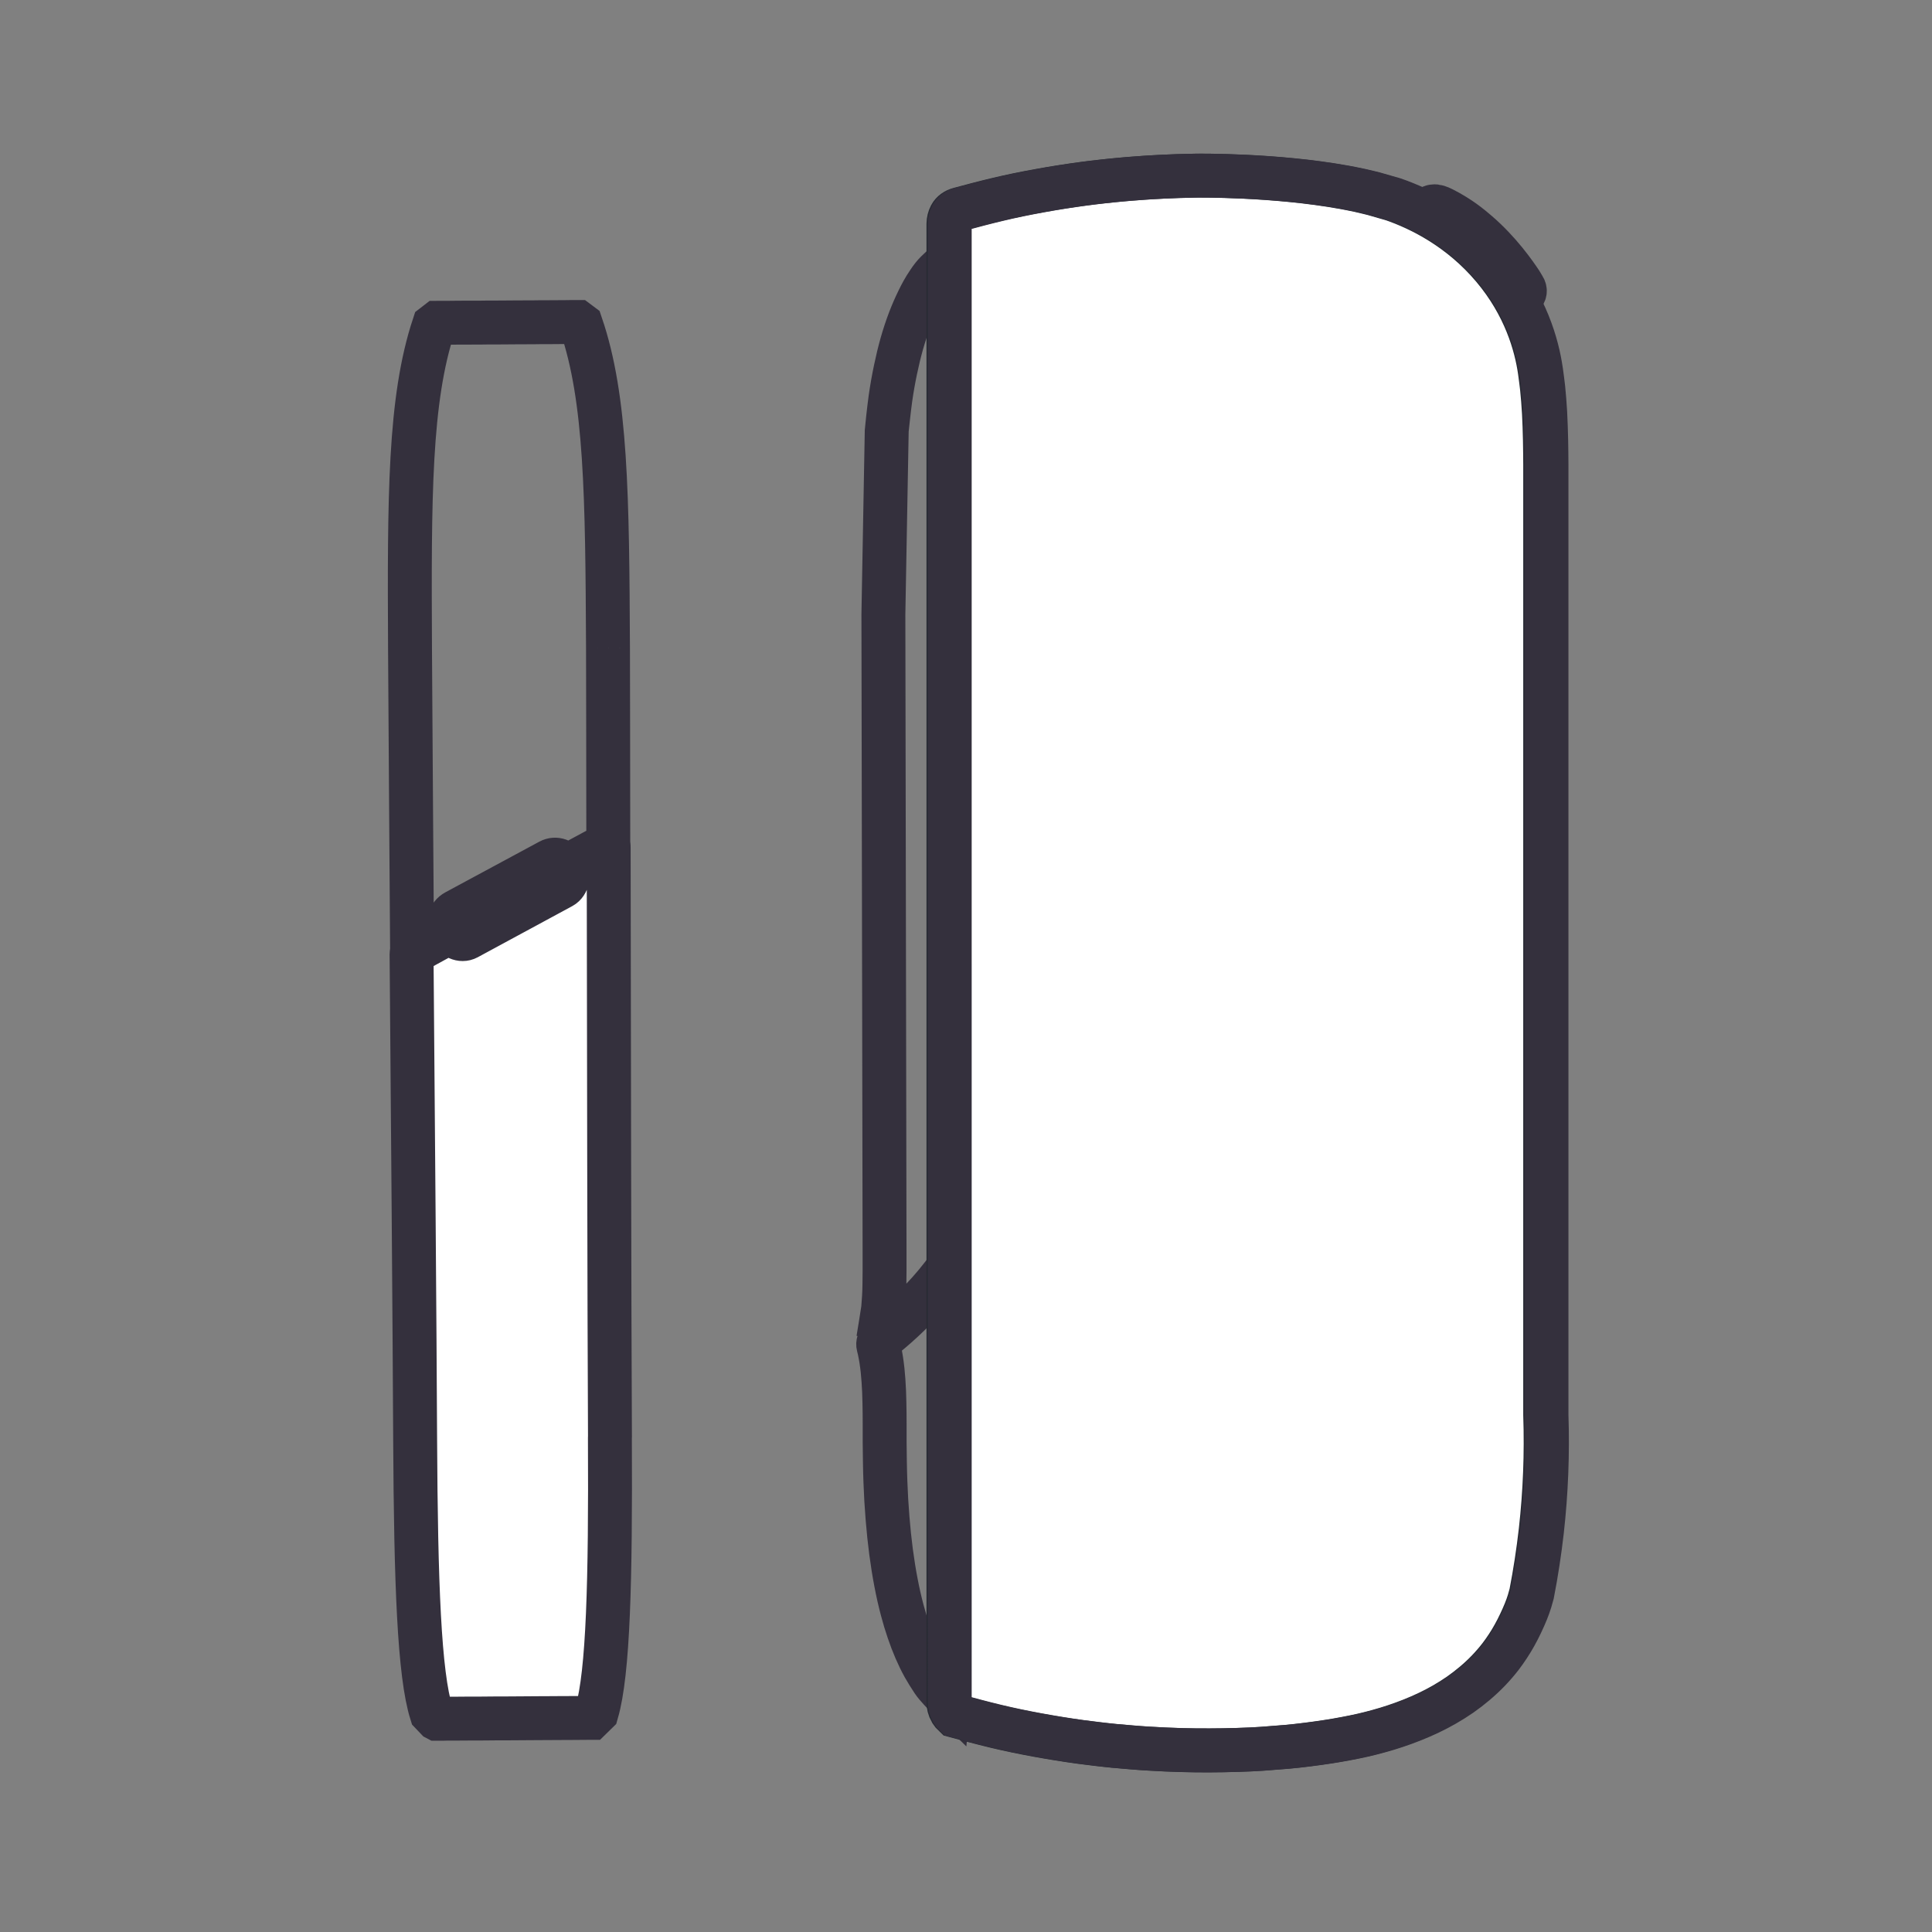 <svg xmlns="http://www.w3.org/2000/svg" width="66" height="66" viewBox="0 0 66 66">
    <rect x="0" y="0" width="66" height="66" fill="#808080" stroke="none"/>
    <g fill="none" fill-rule="evenodd">
        <g>
            <g>
                <g>
                    <g>
                        <g>
                            <path d="M0 0H66V66H0z" transform="translate(-612 -736) translate(0 704) translate(433 32) translate(152) translate(27)"/>
                            <g stroke-width="1.5" opacity="1">
                                <g>
                                    <path stroke="#34303D" d="M7.8 22.673s-.932-.537-2.514-1.758c-1.582-1.222-1.498-2.796-1.498-2.796L3.221 2.34l-.481.305-.35.285c-.092.079-.166.146-.217.194-.148.137-.223.208-.31.316-.055.068-.097.13-.139.192-.161.237-.26.428-.347.606-.112.228-.216.466-.306.703-.095.25-.181.51-.263.796-.08.283-.15.574-.216.89-.068.322-.126.653-.173.983-.05.352-.126 1.083-.127 1.104l-.114 6.274.04 21.847v.558c0 .172-.001.334-.005.486l-.005.221-.002.044c-.002.056-.004.11-.008.165-.003.068-.022.325-.028.388-.01.086-.14.896-.17 1.067.009-.044.035-.085.073-.114l.1-.075c.082-.065.182-.144.297-.24.115-.093.243-.203.382-.328.138-.125.283-.261.43-.409.158-.155.309-.317.453-.477.157-.175.31-.36.456-.549.076-.096.173-.228.27-.362l1.822-2.79L7.8 22.673z" transform="translate(-612 -736) translate(0 704) translate(433 32) translate(152) translate(27) translate(14 6) translate(16)"/>
                                    <path stroke="#34303D" d="M2.415 37.309l1.785-2.81-1.778 17.543c-.136-.132-.425-.422-.552-.613-.118-.178-.22-.342-.31-.502-.096-.173-.187-.36-.278-.57-.088-.203-.17-.418-.245-.64-.077-.224-.15-.464-.215-.712-.08-.3-.15-.609-.214-.945-.064-.334-.119-.677-.168-1.046-.048-.364-.087-.74-.12-1.147-.034-.417-.059-.836-.073-1.247-.017-.449-.021-.906-.026-1.348v-.616l-.002-.373-.006-.374c-.003-.125-.006-.25-.011-.374-.006-.124-.012-.247-.021-.37-.009-.122-.02-.242-.031-.362-.013-.12-.029-.235-.046-.35-.018-.115-.04-.229-.063-.337-.006-.028-.02-.088-.035-.145-.02-.077.009-.158.07-.206l.097-.075c.082-.065.18-.144.292-.24.112-.095.24-.207.374-.332.135-.125.277-.262.422-.411.153-.157.303-.32.444-.482.152-.176.302-.362.446-.552.073-.096.169-.23.264-.364" transform="translate(-612 -736) translate(0 704) translate(433 32) translate(152) translate(27) translate(14 6) translate(16)"/>
                                    <path stroke="#34303D" d="M21.968 4.09l.174-.15c.069-.074.076-.176.017-.256l-.126-.174c-.216-.272-.806-.983-1.612-1.562-.251-.181-.65-.463-1.257-.707-.133-.054-.245-.081-.32-.062-.055.013-.075.016-.135.073-.053.052-.08.11-.104.156" transform="translate(-612 -736) translate(0 704) translate(433 32) translate(152) translate(27) translate(14 6) translate(16) rotate(5 20.402 2.631)"/>
                                    <path fill="#FFF" stroke="#272A33" d="M22.632 46.292c-.082.72-.193 1.446-.33 2.15l-.072.256c-.07.228-.168.468-.305.756-.065.136-.132.271-.206.402-.069.125-.145.252-.228.377-.079.121-.163.24-.248.352-.127.164-.266.326-.412.478-.147.154-.306.303-.475.445-.159.135-.327.263-.497.383-.17.117-.352.233-.54.34-.167.096-.347.19-.533.279-.185.088-.38.173-.582.253-.18.072-.369.139-.558.203-.19.064-.385.122-.578.175-.176.049-.354.094-.532.135-.191.043-.382.082-.574.118-.2.038-.398.072-.598.103-.238.037-.476.07-.715.1-.237.03-.475.057-.713.078-.186.017-.826.065-.826.065-.273.02-.543.03-.864.04-.31.009-.62.016-.93.016-.315.002-.633-.002-.95-.01l-.585-.021c-.195-.009-.39-.02-.584-.031-.196-.012-.391-.026-.586-.043-.192-.015-.385-.031-.576-.05-.195-.02-.388-.04-.582-.064-.186-.022-.373-.045-.559-.07-.477-.065-.971-.145-1.47-.236-.514-.094-.982-.192-1.431-.3-.466-.112-.934-.238-1.387-.36-.046-.042-.084-.09-.116-.14-.071-.118-.089-.233-.09-.311V1.643c.001-.096.025-.194.07-.279l.001-.002c.058-.109.166-.182.288-.215.428-.115.867-.232 1.303-.335.455-.109.932-.207 1.456-.301.49-.089.977-.165 1.452-.229.23-.03.46-.06.69-.084.235-.026.47-.05.704-.07.025-.002.355-.032.707-.055.21-.014.957-.062 1.75-.072.112-.002 2.713-.03 5.075.397l.242.046.301.062c.094.021.187.043.281.066.063.014.125.03.187.046.064.017.668.192.668.192.946.328 2.307 1 3.43 2.333 1.087 1.291 1.468 2.634 1.597 3.533l.003.023c.025.185.05.37.071.557.013.136.027.273.037.41.011.147.022.293.03.44.009.157.016.314.02.47.005.153.01.304.013.457.004.152.006.304.007.456l.003.395V42.33c.045 1.32-.007 2.652-.154 3.962" transform="translate(-612 -736) translate(0 704) translate(433 32) translate(152) translate(27) translate(14 6) translate(16)"/>
                                    <path stroke="#34303D" d="M22.676 46.292c-.082.72-.193 1.446-.33 2.15l-.072.256c-.07.228-.168.468-.305.756-.065.136-.132.271-.206.402-.07.125-.145.252-.228.377-.079.121-.163.24-.248.352-.127.164-.266.326-.412.478-.147.154-.307.303-.475.445-.159.135-.327.263-.497.383-.17.117-.353.233-.54.34-.168.096-.347.19-.533.279-.185.088-.38.173-.583.253-.18.072-.368.139-.557.203-.19.064-.385.122-.578.175-.176.049-.354.094-.532.135-.191.043-.382.082-.575.118-.198.038-.397.072-.597.103-.238.037-.477.07-.715.1-.237.03-.475.057-.713.078-.186.017-.826.065-.826.065-.273.02-.543.03-.864.04-.31.009-.62.016-.93.016-.315.002-.633-.002-.95-.01l-.585-.021c-.195-.009-.39-.02-.584-.031-.196-.012-.391-.026-.587-.043-.191-.015-.384-.031-.576-.05-.194-.02-.387-.04-.58-.064-.187-.022-.374-.045-.56-.07-.477-.065-.971-.145-1.47-.236-.514-.094-.982-.192-1.432-.3-.466-.112-.933-.238-1.386-.36-.046-.042-.084-.09-.116-.14-.071-.118-.089-.233-.09-.311V1.643c.001-.096.025-.194.07-.279l.001-.002c.058-.109.166-.182.288-.215.427-.115.867-.232 1.303-.335C4.56.703 5.038.605 5.562.51c.49-.089.977-.165 1.452-.229.23-.03.46-.06.69-.084.235-.026.47-.05.704-.07.025-.002.355-.032.707-.055.21-.014.957-.062 1.75-.072.111-.002 2.713-.03 5.075.397l.242.046.3.062c.095.021.188.043.282.066.062.014.125.03.187.046.064.017.668.192.668.192.946.328 2.307 1 3.43 2.333 1.087 1.291 1.468 2.634 1.596 3.533l.004.023c.025.185.05.37.071.557.013.136.027.273.037.41.01.147.022.293.03.44.008.157.016.314.02.47.005.153.01.304.013.457.004.152.006.304.007.456l.003.395V42.33c.045 1.32-.007 2.652-.154 3.962z" transform="translate(-612 -736) translate(0 704) translate(433 32) translate(152) translate(27) translate(14 6) translate(16)"/>
                                </g>
                                <g stroke="#34303D">
                                    <path fill="#FFF" d="M5.377 18.673l-.024-.03c.1.22.042.543-.16.651l-3.229 1.747c-.202.109-.451-.015-.551-.233l-.07.048-1.249.684c-.02.011-.033.034-.034.06.048 5.838.104 12.674.122 16.56.025 4.932.14 8.037.557 9.363l.182.191.002.001H1.006c.032-.002.072-.002.12 0 .04-.002.084-.002.133-.003h.29l.364-.003.5-.001.557-.005h.29c.1-.002.197-.002.296-.002.099-.002.198-.002.295-.002.098 0 .196 0 .292-.002l.283-.002.273-.001.26-.002.24-.001.418-.002.152-.001.162-.002h.06l.135-.001h.066l.193-.189c.393-1.361.475-4.47.45-9.373l.002-.05c-.024-4.725-.033-13.687-.044-20.124 0-.02-.018-.031-.035-.023l-1.38.747z" transform="translate(-612 -736) translate(0 704) translate(433 32) translate(152) translate(27) translate(14 6) translate(0 5)"/>
                                    <path d="M6.77 11.147c-.025-5.203-.056-8.53-.923-11.063L5.735 0H5.632c-.022 0-.05.002-.08 0-.06.002-.134.002-.222.003h-.14c-.05 0-.103 0-.158.002-.112 0-.233 0-.364.002h-.203L4.253.01l-.451.002-.232.001-.236.002-.47.003h-.227c-.075 0-.15.002-.222.003L2 .022h-.19l-.174.001-.299.003h-.221c-.06.001-.107.002-.137.001H.945l-.01.001H.933l-.11.085C-.02 2.656-.018 5.983.007 11.186c.009 1.774.068 9.958.07 10.264l1.31-.708c0-.002-.003-.003-.005-.006-.1-.217-.017-.482.183-.59l3.214-1.733c.2-.109.443-.02.543.197l.001.004 1.457-.788c-.005-2.81-.004-5.385-.01-6.679" transform="translate(-612 -736) translate(0 704) translate(433 32) translate(152) translate(27) translate(14 6) translate(0 5)"/>
                                </g>
                            </g>
                        </g>
                    </g>
                </g>
            </g>
        </g>
    </g>
</svg>
